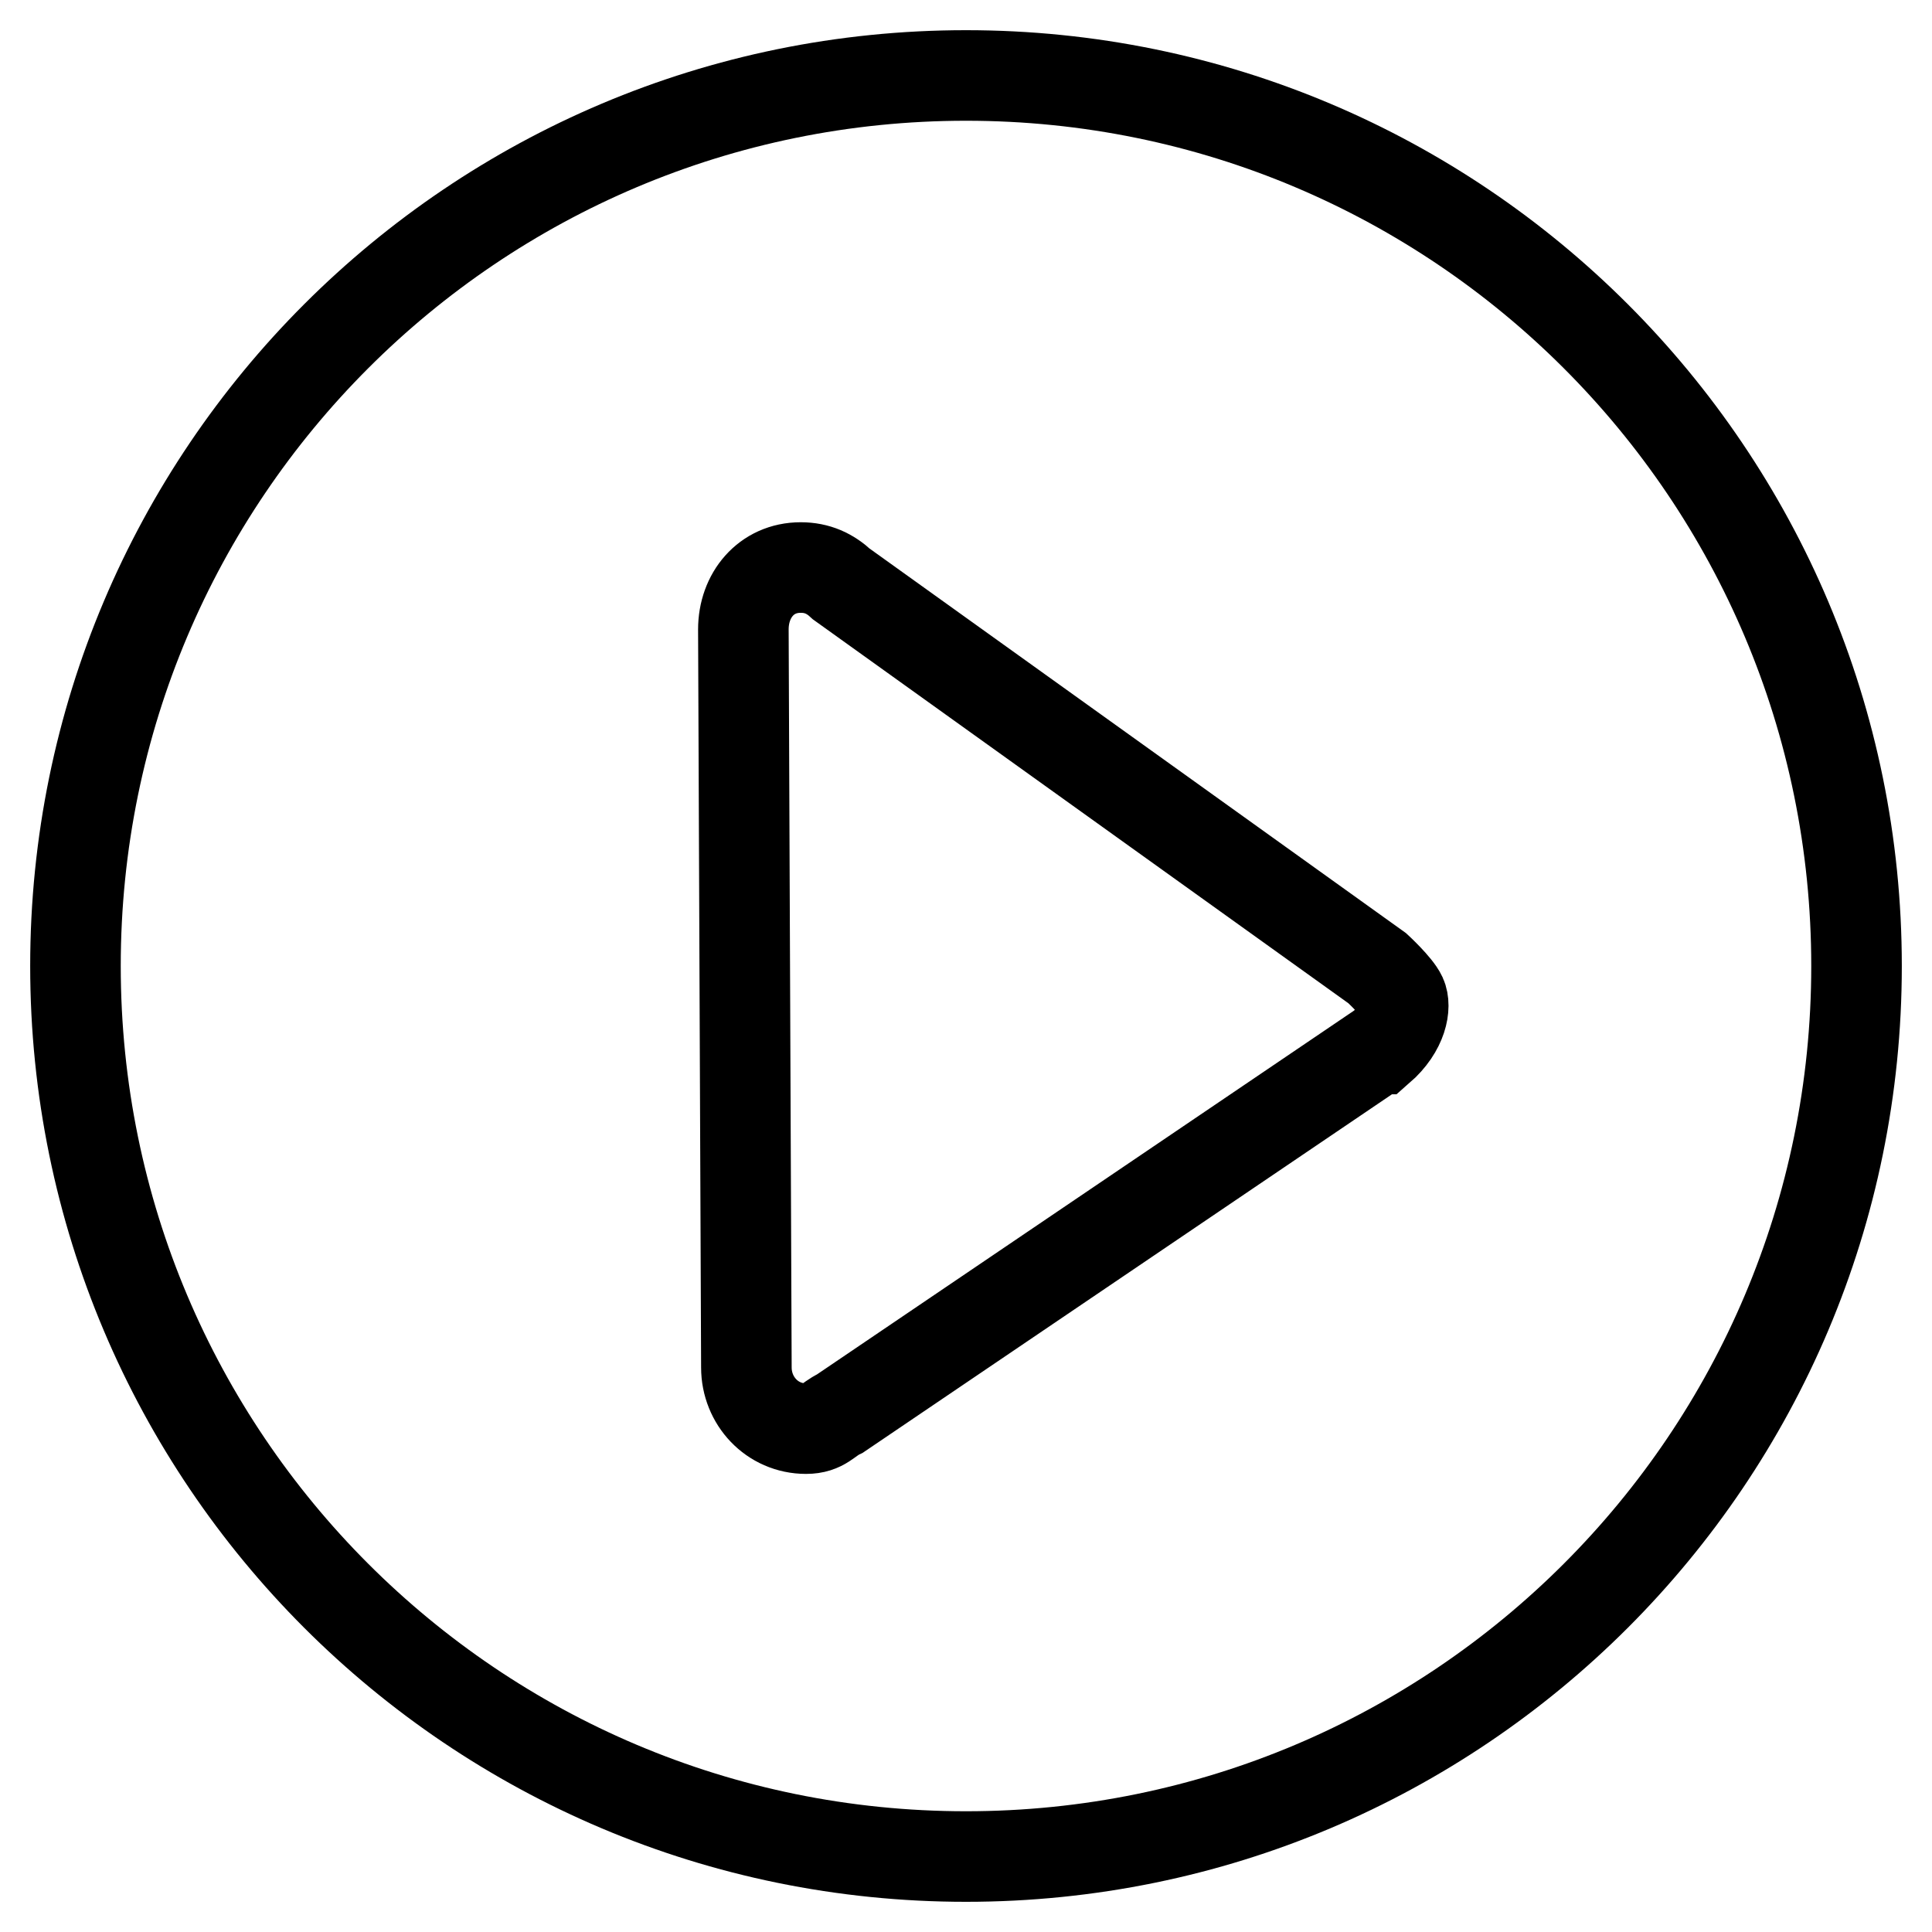 <?xml version="1.0" encoding="utf-8"?>
<!-- Svg Vector Icons : http://www.onlinewebfonts.com/icon -->
<!DOCTYPE svg PUBLIC "-//W3C//DTD SVG 1.1//EN" "http://www.w3.org/Graphics/SVG/1.1/DTD/svg11.dtd">
<svg version="1.1" xmlns="http://www.w3.org/2000/svg" xmlns:xlink="http://www.w3.org/1999/xlink" x="0px" y="0px" viewBox="0 0 256 256" enable-background="new 0 0 256 256" xml:space="preserve">
<g> <path stroke-width="12" fill-opacity="0" stroke="#000000"  d="M128,10C62.8,10,10,62.8,10,128c0,65.2,52.8,118,118,118c65.2,0,118-52.8,118-118C246,62.8,193.2,10,128,10 L128,10z M185.7,132c0.6,1.3,0.2,4.3-2.9,7h-0.2l-71.3,48.3c-1.7,0.8-2.2,2-4.5,2c-4.5,0-7.9-3.7-7.9-8.1c0,0-0.4-95.4-0.4-97.8 c0-4.5,3-8.2,7.6-8.2c2.2,0,3.9,0.8,5.4,2.2l71,50.9C182.5,128.3,185.1,130.7,185.7,132L185.7,132z"/></g>
</svg>